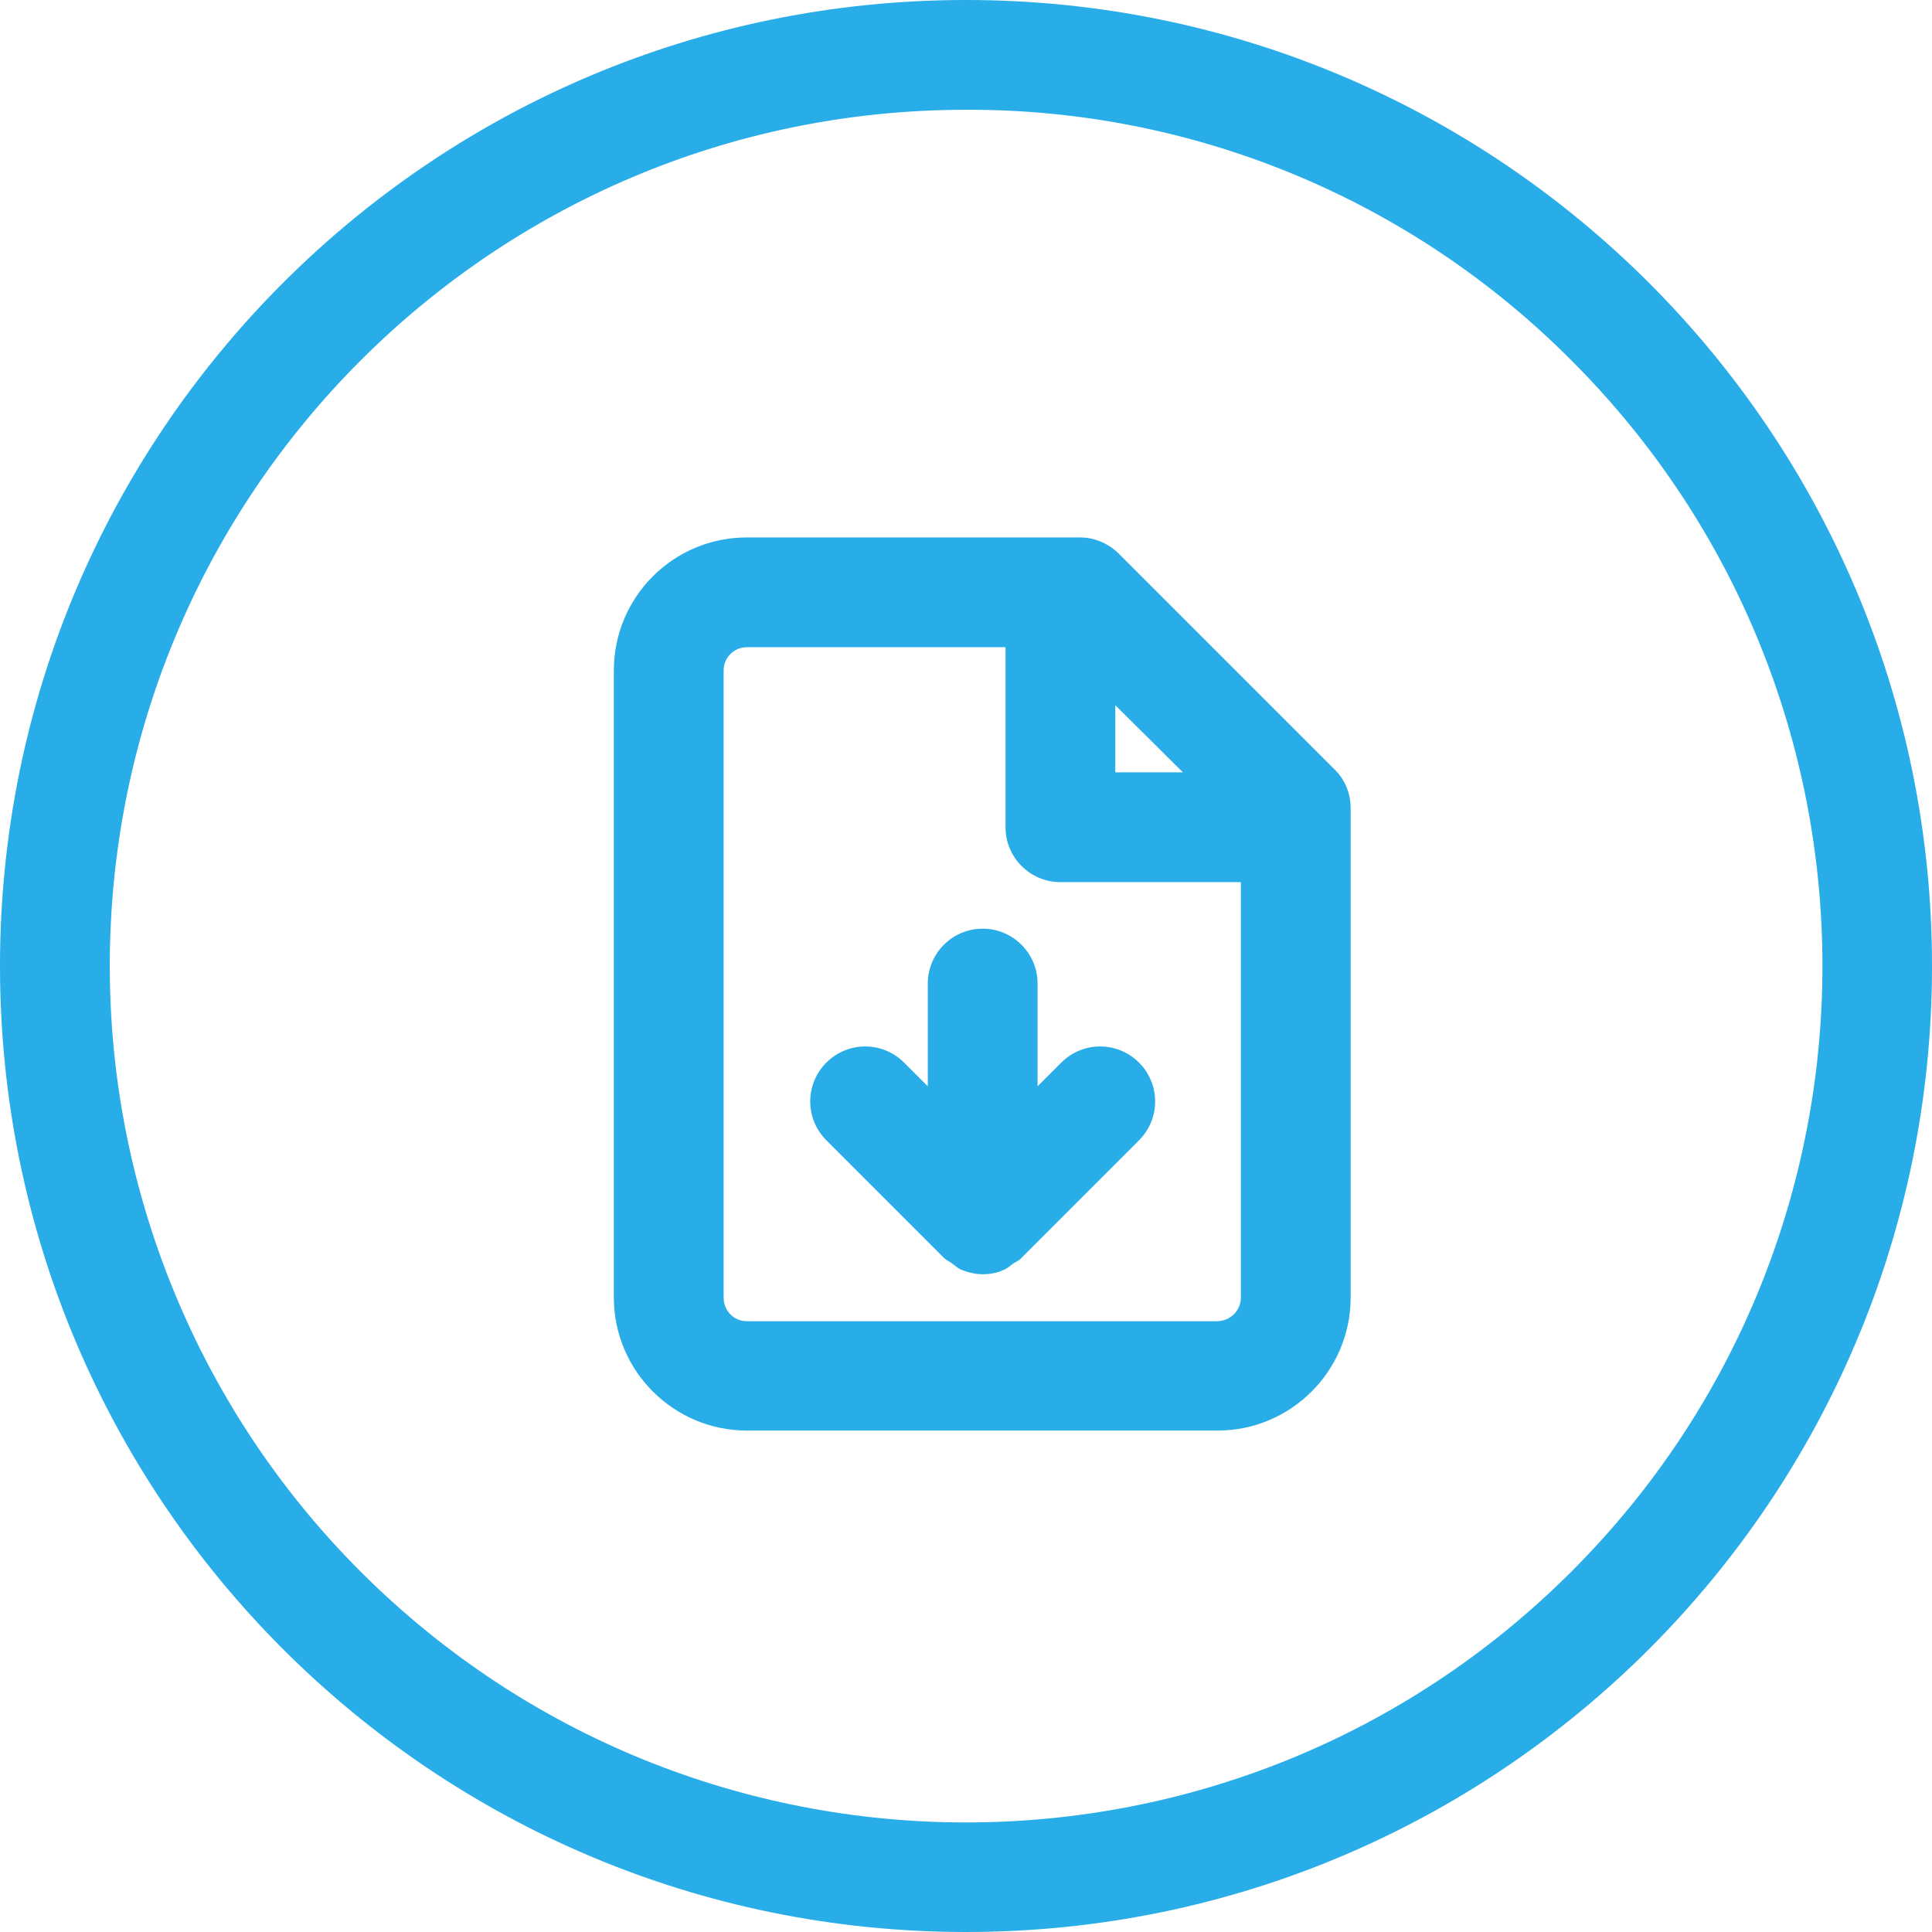 <?xml version="1.0" encoding="UTF-8"?><svg id="a" xmlns="http://www.w3.org/2000/svg" width="44" height="44" viewBox="0 0 44 44"><path d="m22,2.5c-10.77,0-19.5,8.73-19.5,19.5,0,5.17,2.05,10.13,5.71,13.79,7.62,7.62,19.96,7.62,27.58,0s7.62-19.96,0-27.58c-3.65-3.67-8.61-5.73-13.79-5.71m0-2.5c12.15,0,22,9.85,22,22s-9.85,22-22,22S0,34.15,0,22,9.85,0,22,0Z" fill="#28ade8" stroke-width="0"/><path d="m30.76,18.84s0,0,0,0v-.44c0-.33-.13-.65-.37-.88l-4.91-4.91c-.23-.23-.55-.37-.88-.37h-7.59c-1.68,0-3.03,1.36-3.03,3.03v14.28c0,1.67,1.36,3.03,3.03,3.03h10.72c1.67,0,3.03-1.36,3.03-3.03v-10.71s0,0,0,0Zm-3.82-1.25h-1.54v-1.53l1.54,1.53Zm.79,12.5h-10.72c-.3,0-.53-.24-.53-.54v-14.28c0-.3.24-.53.53-.53h5.89v4.1c0,.69.56,1.25,1.25,1.25h4.11v9.46c0,.3-.24.53-.53.54Z" fill="#28ade8" stroke-width="0"/><path d="m24.17,24.2l-.54.54v-2.34c0-.69-.56-1.25-1.25-1.25s-1.25.56-1.25,1.25v2.34l-.54-.54c-.49-.49-1.28-.49-1.77,0s-.49,1.28,0,1.77l2.68,2.68c.05.05.13.08.19.13.07.05.13.11.21.14.15.06.32.1.48.1.17,0,.33-.03.48-.1.08-.03.14-.09.21-.14.06-.04.14-.07.19-.13l2.68-2.68c.49-.49.49-1.28,0-1.77s-1.28-.49-1.77,0Z" fill="#28ade8" stroke-width="0"/></svg>